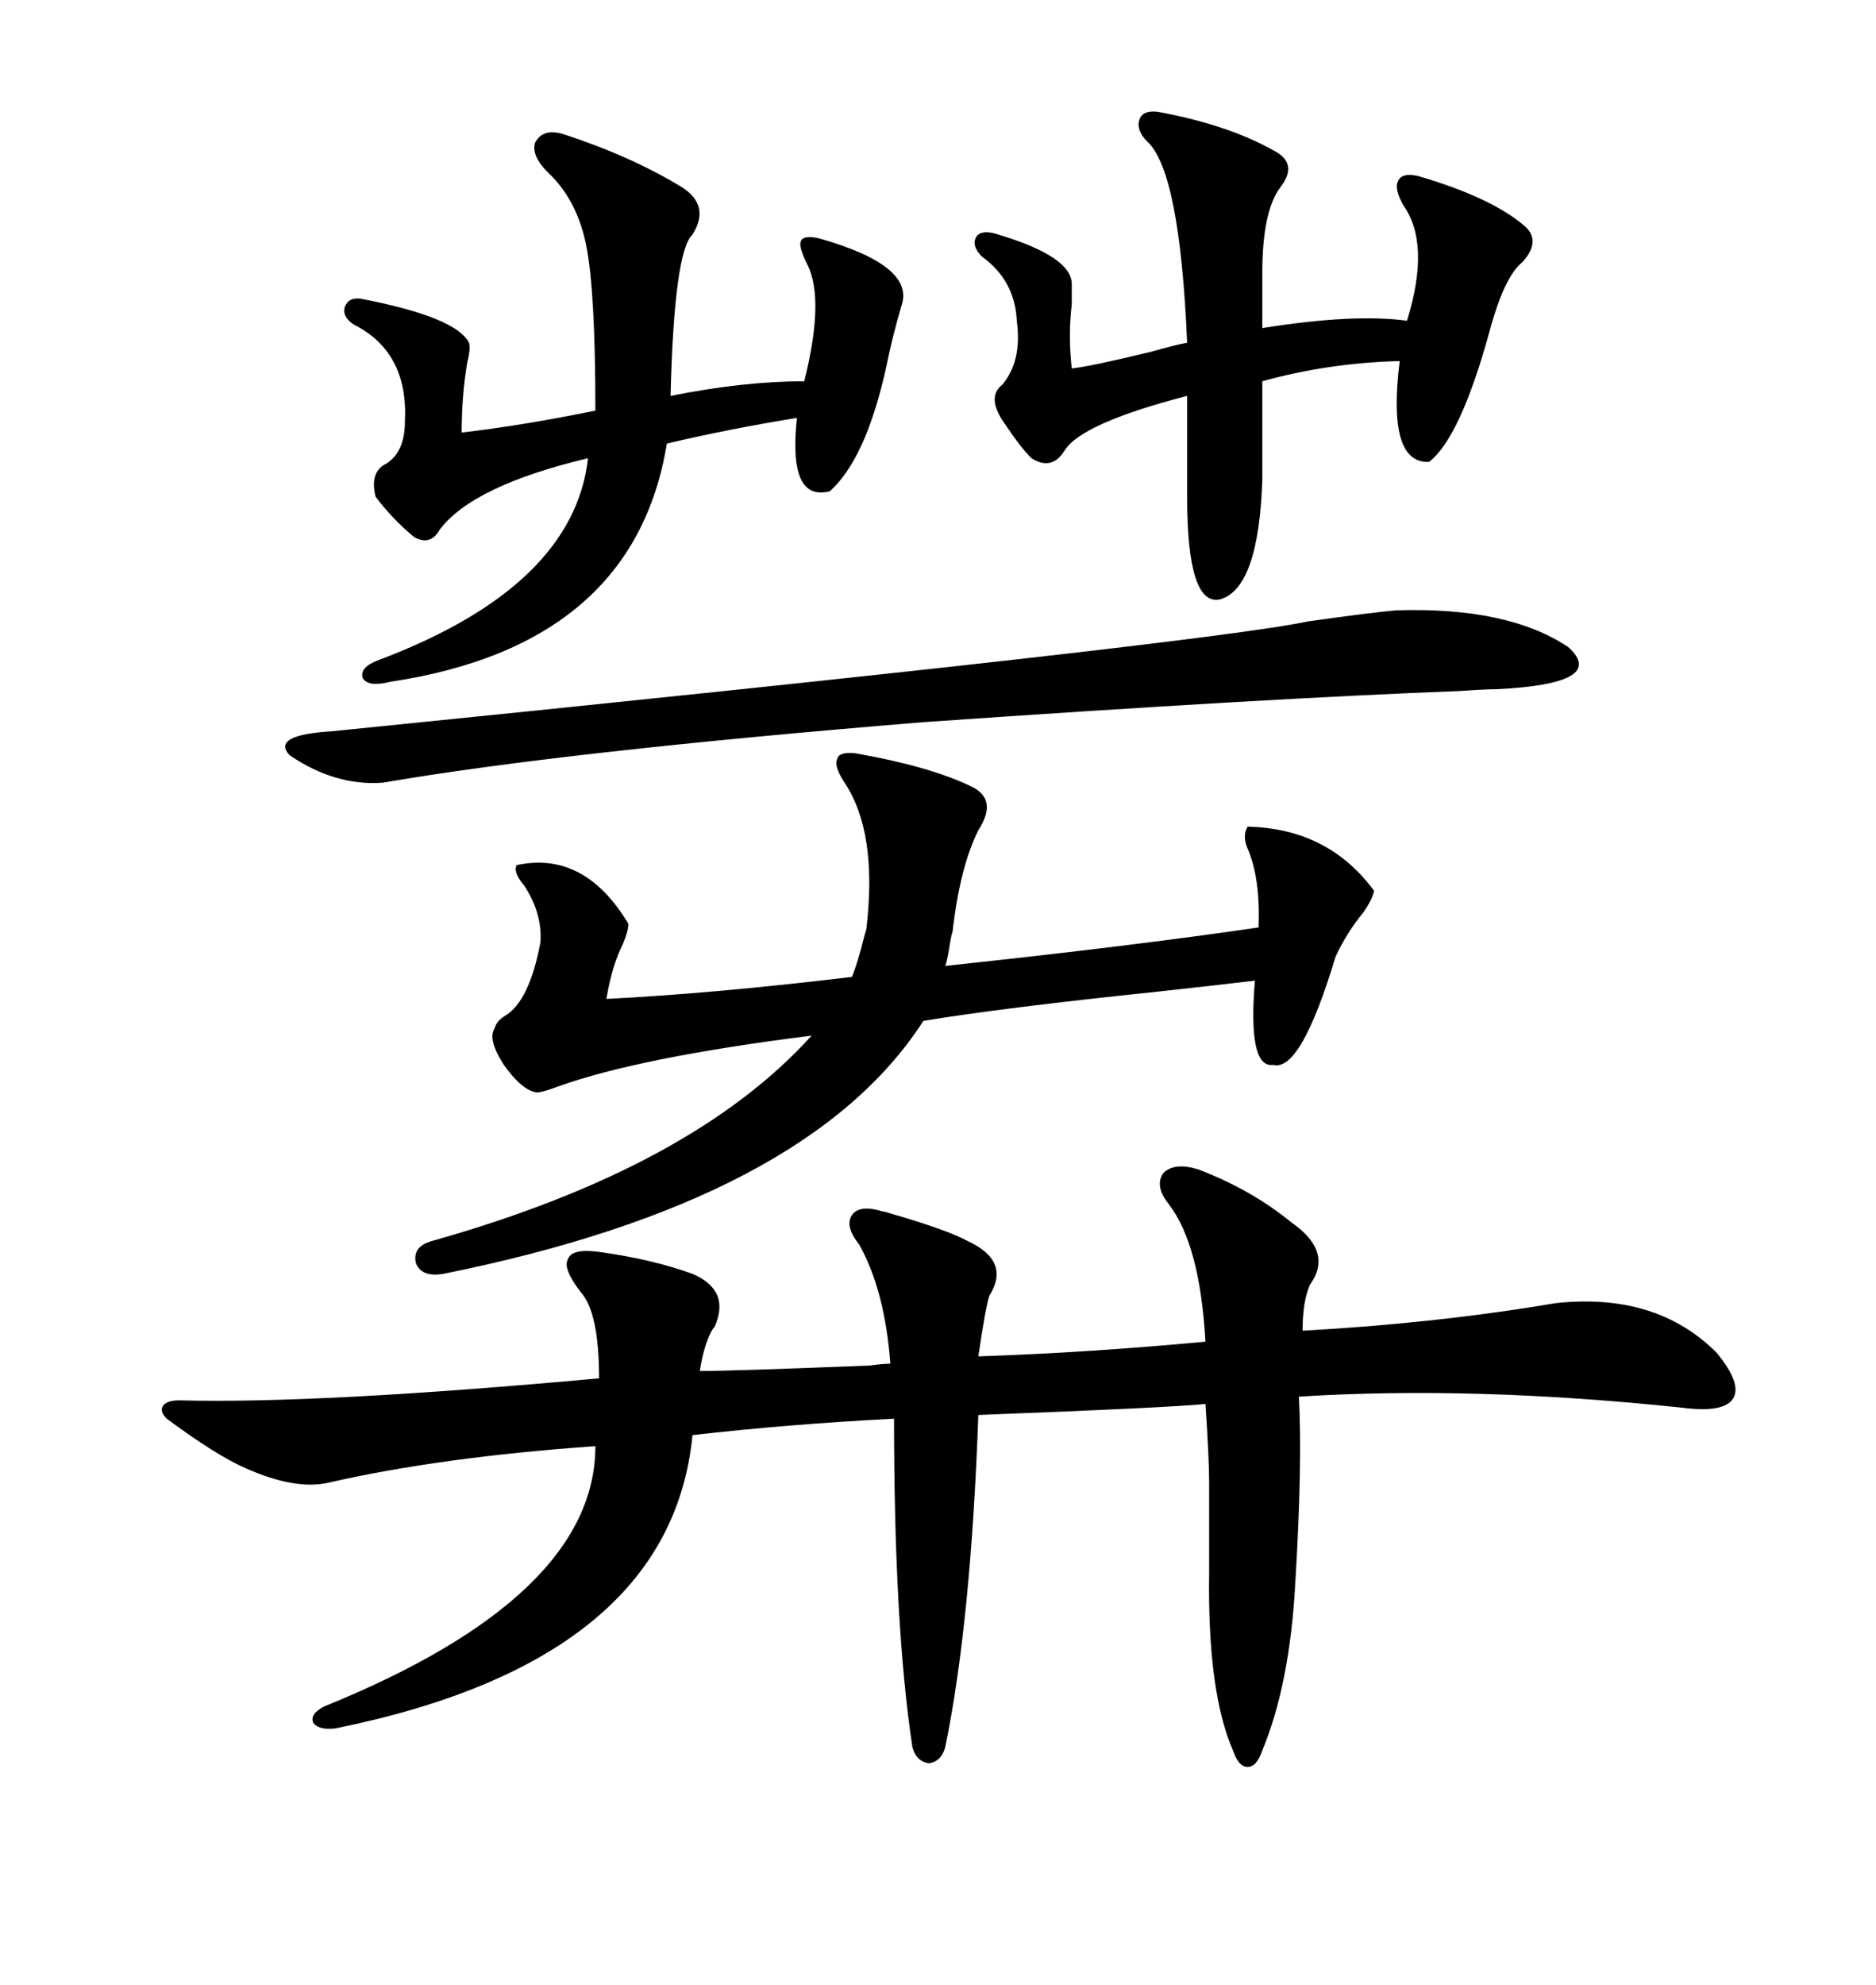 <svg xmlns="http://www.w3.org/2000/svg" xmlns:xlink="http://www.w3.org/1999/xlink" width="300" height="317.285"><path d="M141.21 193.65L141.21 193.65Q141.50 193.65 142.38 193.95L142.38 193.95Q151.46 196.58 154.69 198.34L154.69 198.34Q161.72 201.56 158.20 207.13L158.20 207.13Q157.62 208.89 156.45 216.80L156.45 216.80Q174.02 216.21 192.77 214.45L192.77 214.45Q191.89 198.93 186.91 192.48L186.91 192.48Q184.57 189.55 186.04 187.50L186.04 187.50Q187.79 185.74 191.60 186.91L191.60 186.91Q200.10 190.14 206.54 195.41L206.54 195.41Q213.28 200.10 209.47 205.37L209.47 205.37Q208.30 208.01 208.30 212.70L208.30 212.70Q229.69 211.52 248.73 208.30L248.73 208.30Q264.84 206.54 274.51 216.21L274.51 216.21Q278.61 221.19 277.15 223.54L277.15 223.54Q275.68 225.88 268.95 225L268.95 225Q235.55 221.48 207.71 223.24L207.71 223.24Q208.30 233.79 207.13 253.13L207.13 253.13Q206.25 269.24 201.86 279.79L201.86 279.79Q200.98 282.42 199.51 282.42L199.51 282.42Q198.05 282.42 197.17 279.79L197.17 279.79Q193.07 270.41 193.36 251.37L193.36 251.37Q193.36 240.23 193.36 237.01L193.36 237.01Q193.36 233.20 192.77 224.41L192.77 224.41Q186.91 225 156.45 226.17L156.45 226.17Q155.27 259.28 151.17 279.20L151.17 279.20Q150.59 281.54 148.54 281.84L148.54 281.84Q146.48 281.54 145.90 279.20L145.90 279.20Q142.97 259.86 142.97 226.76L142.97 226.76Q125.98 227.64 110.74 229.39L110.74 229.39Q107.23 265.43 53.61 276.27L53.61 276.27Q50.98 276.56 50.10 275.39L50.10 275.39Q49.51 273.93 51.86 272.75L51.86 272.75Q95.21 255.18 95.21 231.15L95.21 231.15Q70.31 232.91 52.44 237.01L52.44 237.01Q47.17 238.18 39.26 234.67L39.26 234.67Q34.57 232.62 26.66 226.76L26.66 226.76Q25.49 225.59 26.07 224.71L26.07 224.71Q26.66 223.83 28.71 223.83L28.71 223.83Q50.98 224.41 95.80 220.31L95.80 220.31Q95.80 209.77 92.87 206.54L92.87 206.54Q89.94 202.73 90.82 201.27L90.82 201.27Q91.41 199.51 95.80 200.10L95.80 200.10Q104.30 201.27 110.74 203.61L110.74 203.61Q116.89 206.25 114.26 212.11L114.26 212.11Q113.96 212.40 113.67 212.99L113.67 212.99Q112.50 215.33 111.91 219.14L111.91 219.14Q117.19 219.14 139.16 218.26L139.16 218.26Q141.21 217.97 142.38 217.97L142.38 217.97Q141.50 206.25 137.40 198.93L137.40 198.93Q135.06 196.00 136.23 194.24L136.23 194.24Q137.40 192.48 141.21 193.65ZM155.27 125.68L155.27 125.68Q159.67 127.73 156.45 132.71L156.45 132.71Q153.52 138.57 152.34 148.83L152.34 148.83Q152.05 149.71 151.76 151.76L151.76 151.76Q151.46 153.52 151.17 154.39L151.17 154.39Q181.35 151.17 201.27 148.24L201.27 148.24Q201.56 140.33 199.51 135.64L199.51 135.64Q198.63 133.59 199.51 132.13L199.51 132.13Q212.40 132.42 219.73 142.38L219.73 142.38Q219.43 143.85 217.97 145.90L217.97 145.90Q215.33 149.12 213.57 152.93L213.57 152.93Q208.01 171.39 203.61 170.21L203.61 170.21Q199.51 170.80 200.68 156.74L200.68 156.74Q196.00 157.32 185.16 158.50L185.16 158.50Q159.96 161.13 147.66 163.18L147.66 163.18Q129.20 191.89 70.90 203.61L70.90 203.61Q67.38 204.20 66.50 201.86L66.50 201.86Q65.92 199.22 69.14 198.34L69.14 198.34Q110.74 186.62 129.79 165.53L129.79 165.53Q101.95 169.04 89.06 173.73L89.06 173.73Q86.72 174.61 85.84 174.61L85.84 174.61Q83.50 174.32 80.57 170.21L80.57 170.21Q77.93 166.11 79.10 164.36L79.10 164.36Q79.39 163.18 80.86 162.30L80.86 162.30Q84.67 159.96 86.43 150.59L86.43 150.59Q86.72 145.90 83.79 141.50L83.79 141.50Q82.03 139.45 82.62 138.28L82.62 138.28Q93.46 135.94 100.49 147.66L100.49 147.66Q100.49 148.83 99.61 150.88L99.61 150.88Q97.85 154.39 96.97 159.67L96.97 159.67Q114.26 158.79 136.23 156.15L136.23 156.15Q137.11 154.10 138.28 149.41L138.28 149.41Q138.57 148.54 138.57 148.24L138.57 148.24Q140.33 133.01 135.06 125.10L135.06 125.10Q133.30 122.46 133.89 121.29L133.89 121.29Q134.18 120.12 136.82 120.41L136.82 120.41Q148.54 122.46 155.27 125.68ZM108.98 29.88L108.98 29.88Q113.67 32.81 110.74 37.50L110.74 37.50Q107.81 40.14 107.23 63.28L107.23 63.28Q118.95 60.94 128.61 60.94L128.61 60.94Q131.84 48.05 129.20 42.48L129.20 42.48Q127.73 39.55 128.03 38.67L128.03 38.67Q128.32 37.50 130.96 38.09L130.96 38.09Q146.48 42.48 144.14 48.93L144.14 48.93Q142.68 53.91 141.80 58.30L141.80 58.30Q138.57 73.24 132.71 78.52L132.71 78.52Q125.98 80.27 127.44 66.80L127.44 66.80Q116.60 68.55 106.64 70.90L106.64 70.90Q101.37 103.13 62.40 108.98L62.40 108.98Q58.89 109.86 58.01 108.40L58.01 108.40Q57.42 106.64 60.64 105.47L60.64 105.47Q91.70 93.75 94.04 73.24L94.04 73.24Q75.59 77.64 70.31 84.67L70.31 84.67Q68.85 87.30 66.21 85.84L66.21 85.84Q62.70 82.91 60.06 79.39L60.06 79.39Q59.18 75.88 61.23 74.41L61.23 74.41Q64.75 72.66 64.75 67.38L64.75 67.38Q65.33 56.25 56.54 51.86L56.54 51.86Q54.79 50.68 55.08 49.22L55.08 49.22Q55.66 47.46 57.71 47.75L57.71 47.75Q72.95 50.68 75 54.79L75 54.79Q75.29 55.66 74.71 58.01L74.71 58.01Q73.83 63.28 73.83 69.14L73.83 69.14Q83.79 67.97 95.21 65.63L95.21 65.63Q95.21 46.58 93.75 39.26L93.75 39.26Q92.29 31.93 87.60 27.54L87.60 27.54Q84.96 24.90 85.55 22.85L85.55 22.85Q86.72 20.51 89.94 21.39L89.94 21.39Q100.78 24.90 108.98 29.88ZM185.16 17.87L185.16 17.87Q196.29 19.92 203.61 24.02L203.61 24.02Q207.71 26.07 204.79 29.88L204.79 29.88Q201.86 33.69 201.86 43.65L201.86 43.65L201.86 52.44Q216.50 50.10 225 51.27L225 51.27Q228.81 38.96 224.41 32.81L224.41 32.81Q222.95 30.18 223.54 29.00L223.54 29.00Q224.12 27.54 226.76 28.13L226.76 28.13Q238.77 31.64 244.04 36.33L244.04 36.33Q246.39 38.67 243.46 41.89L243.46 41.89Q240.53 44.24 238.18 53.03L238.18 53.03Q233.50 70.02 228.52 73.83L228.52 73.83Q221.78 74.12 223.83 57.71L223.83 57.71Q212.40 58.01 201.86 60.94L201.86 60.94L201.86 76.76Q201.27 94.04 195.12 95.80L195.12 95.80Q189.84 96.97 189.84 79.39L189.84 79.39L189.84 63.28Q172.85 67.68 170.21 72.07L170.21 72.07Q168.16 75.29 164.94 73.24L164.94 73.24Q163.18 71.48 160.84 67.97L160.84 67.97Q157.62 63.57 160.25 61.52L160.25 61.52Q163.48 57.71 162.60 51.27L162.60 51.27Q162.30 44.82 157.03 41.02L157.03 41.02Q155.27 39.26 156.15 37.79L156.15 37.79Q157.03 36.62 159.67 37.50L159.67 37.50Q171.39 41.02 171.39 45.41L171.39 45.41Q171.39 46.58 171.39 48.63L171.39 48.63Q170.80 53.61 171.39 58.89L171.39 58.89Q174.32 58.59 183.98 56.25L183.98 56.25Q188.09 55.08 189.84 54.79L189.84 54.79Q188.67 27.25 183.40 22.56L183.40 22.56Q181.64 20.80 182.23 19.04L182.23 19.04Q182.81 17.58 185.16 17.87ZM223.24 97.56L223.24 97.56Q241.11 96.97 250.78 103.42L250.78 103.42Q257.23 109.28 239.36 110.16L239.36 110.16Q237.60 110.16 233.50 110.45L233.50 110.45Q202.44 111.62 147.66 115.43L147.66 115.43Q90.23 120.12 61.23 125.10L61.23 125.10Q53.61 125.68 46.29 120.70L46.29 120.70Q43.36 117.48 53.03 116.89L53.03 116.89Q192.77 102.83 209.18 99.32L209.18 99.32Q219.73 97.85 223.24 97.56Z"/></svg>